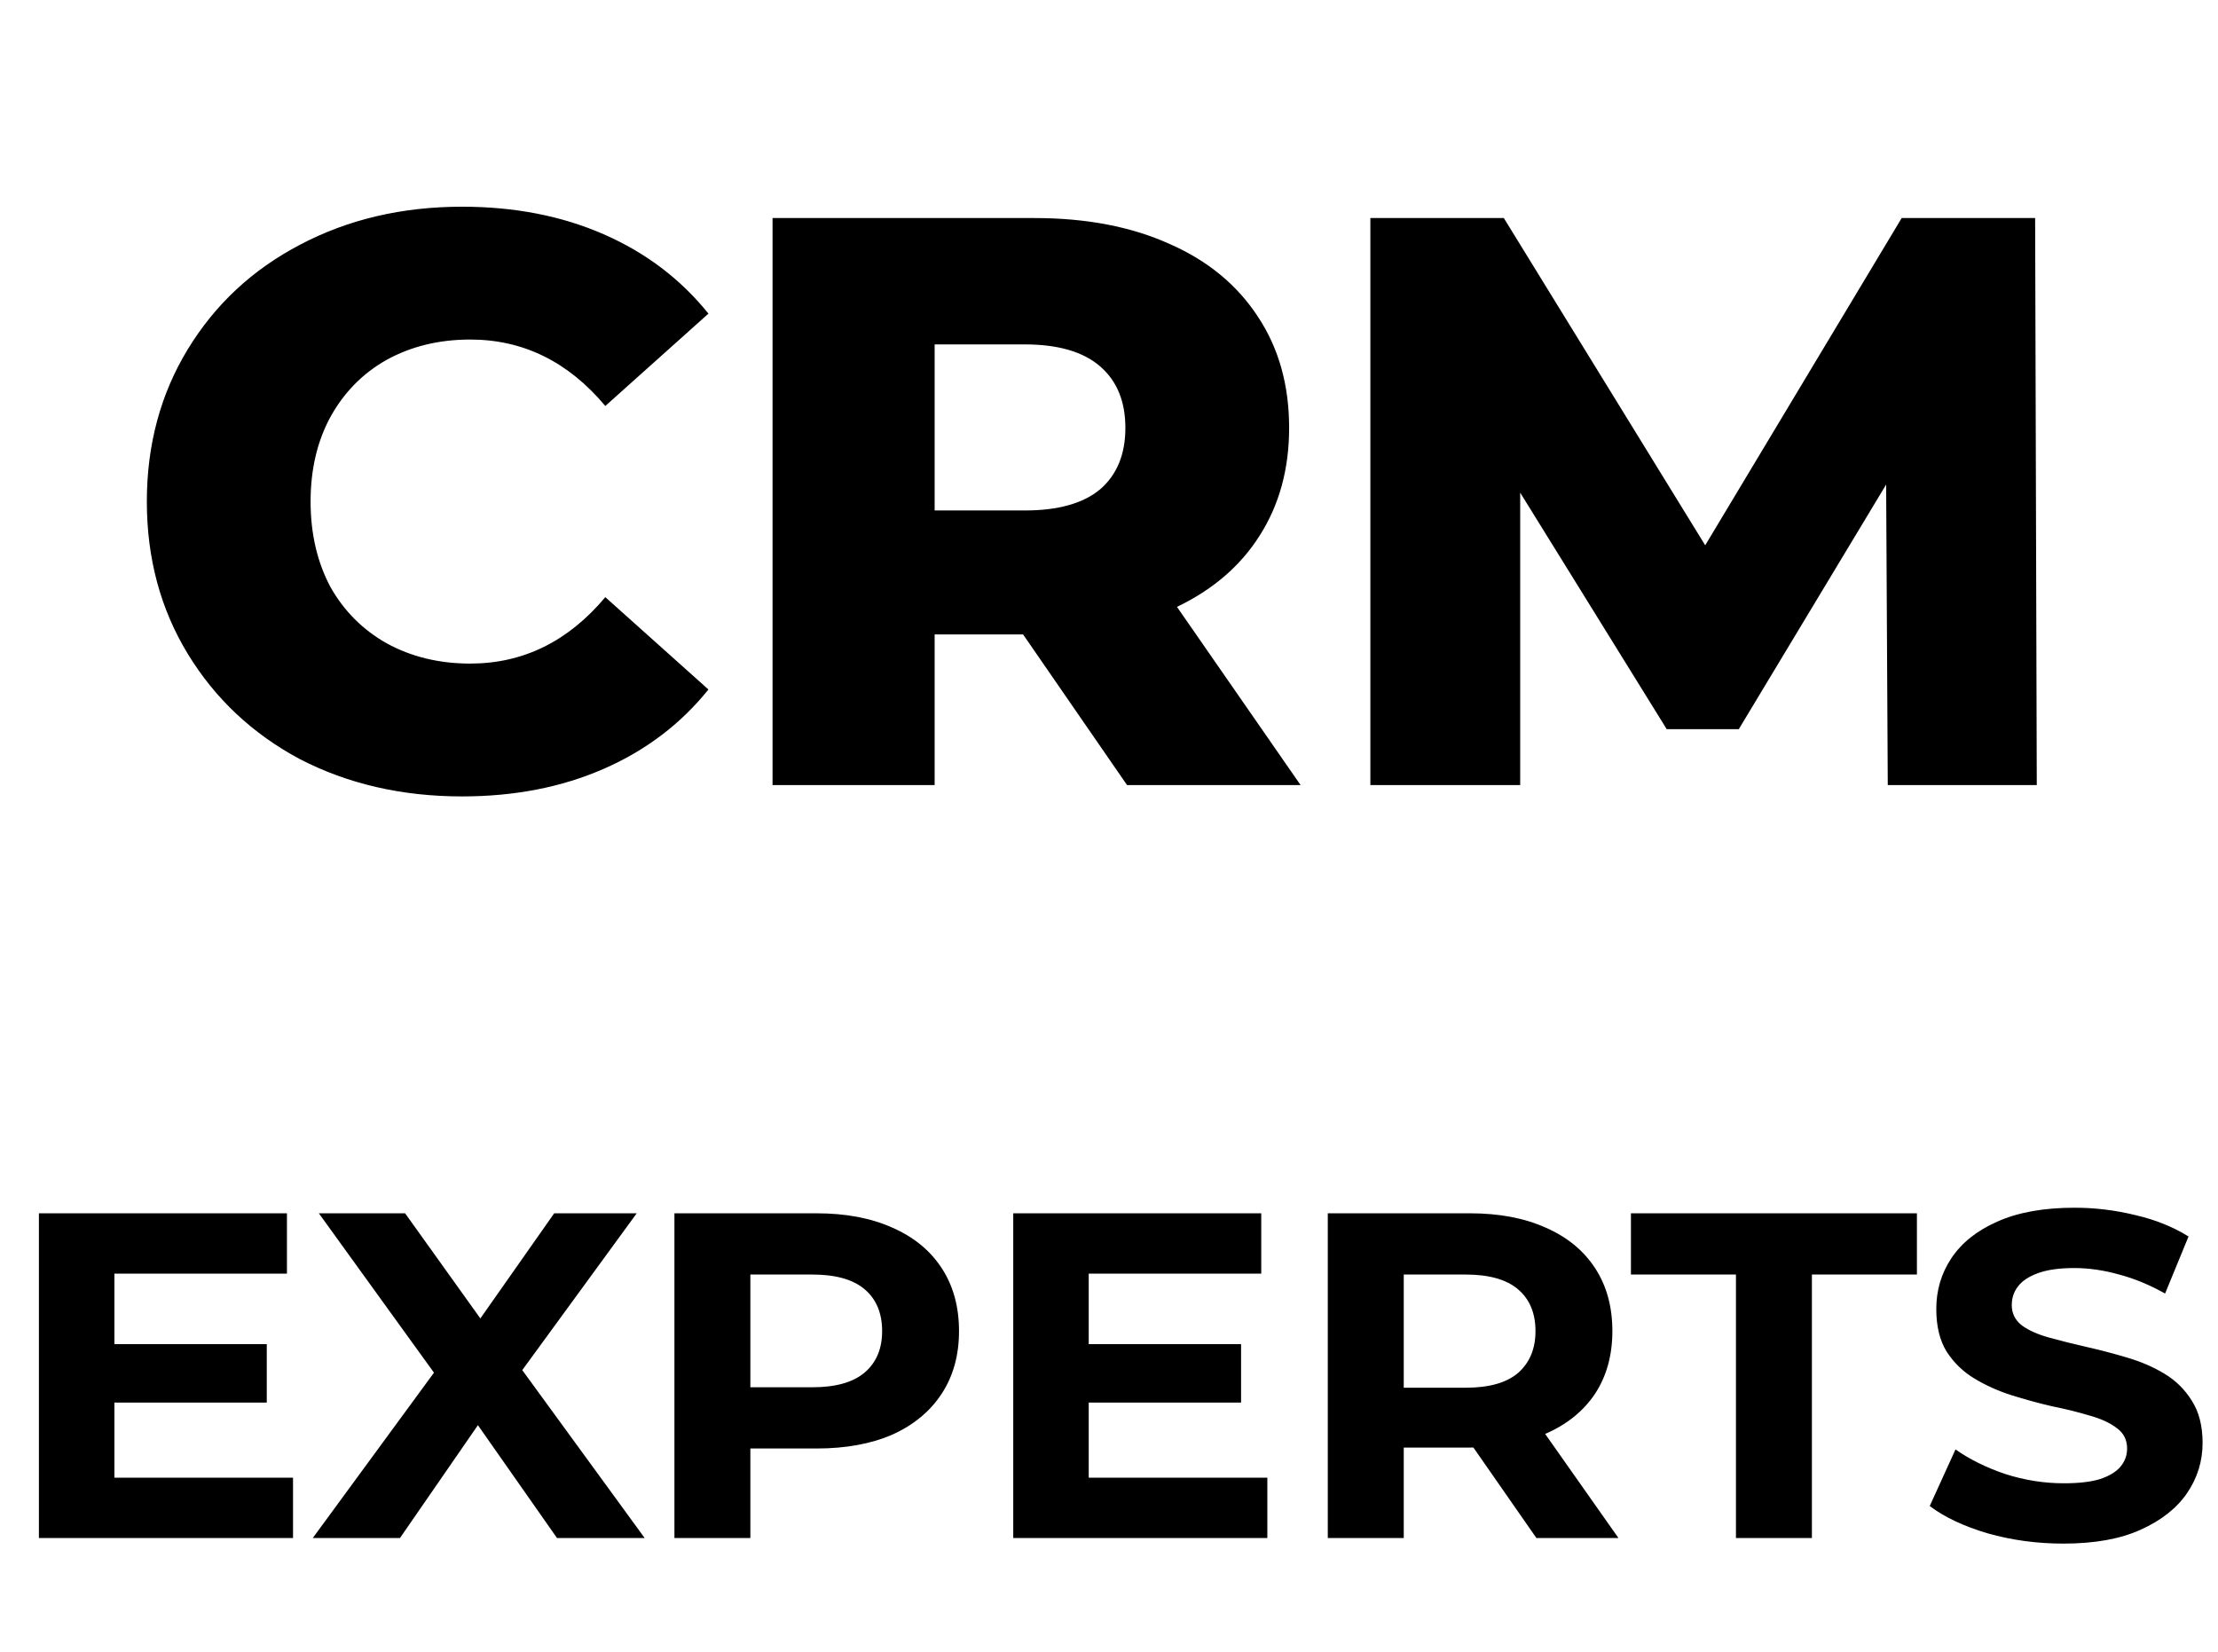 <?xml version="1.0" encoding="UTF-8"?> <svg xmlns="http://www.w3.org/2000/svg" width="98" height="73" viewBox="0 0 98 73" fill="none"><path d="M20.415 35.188C17.762 35.188 15.375 34.639 13.252 33.542C11.155 32.42 9.503 30.87 8.297 28.889C7.091 26.909 6.488 24.666 6.488 22.161C6.488 19.655 7.091 17.412 8.297 15.432C9.503 13.451 11.155 11.912 13.252 10.815C15.375 9.694 17.762 9.133 20.415 9.133C22.73 9.133 24.816 9.538 26.672 10.35C28.529 11.161 30.073 12.33 31.302 13.857L26.745 17.937C25.105 15.981 23.116 15.002 20.776 15.002C19.402 15.002 18.172 15.301 17.087 15.897C16.026 16.494 15.194 17.341 14.591 18.438C14.012 19.512 13.723 20.753 13.723 22.161C13.723 23.568 14.012 24.821 14.591 25.919C15.194 26.992 16.026 27.827 17.087 28.424C18.172 29.02 19.402 29.319 20.776 29.319C23.116 29.319 25.105 28.34 26.745 26.384L31.302 30.464C30.073 31.991 28.529 33.16 26.672 33.971C24.816 34.783 22.73 35.188 20.415 35.188ZM45.203 28.03H41.296V34.687H34.134V9.634H45.709C48 9.634 49.99 10.016 51.678 10.779C53.366 11.519 54.668 12.593 55.584 14C56.501 15.384 56.959 17.019 56.959 18.904C56.959 20.717 56.525 22.304 55.657 23.664C54.813 25 53.595 26.05 52.003 26.813L57.465 34.687H49.797L45.203 28.03ZM49.724 18.904C49.724 17.735 49.351 16.828 48.603 16.183C47.856 15.539 46.746 15.217 45.275 15.217H41.296V22.554H45.275C46.746 22.554 47.856 22.244 48.603 21.624C49.351 20.98 49.724 20.073 49.724 18.904ZM83.409 34.687L83.337 21.409L76.826 32.218H73.643L67.168 21.767V34.687H60.548V9.634H66.445L75.343 24.093L84.024 9.634H89.92L89.993 34.687H83.409Z" fill="black"></path><path d="M4.806 59.387H11.787V61.97H4.806V59.387ZM5.055 65.29H12.947V67.955H1.719V53.607H12.678V56.272H5.055V65.29ZM13.819 67.955L20.054 59.449V61.867L14.088 53.607H17.899L22.022 59.367L20.427 59.387L24.487 53.607H28.133L22.208 61.724V59.346L28.485 67.955H24.611L20.344 61.867H21.877L17.672 67.955H13.819ZM29.799 67.955V53.607H36.075C37.374 53.607 38.492 53.819 39.431 54.243C40.37 54.653 41.095 55.247 41.606 56.026C42.117 56.805 42.373 57.734 42.373 58.813C42.373 59.879 42.117 60.802 41.606 61.581C41.095 62.359 40.37 62.961 39.431 63.384C38.492 63.794 37.374 63.999 36.075 63.999H31.663L33.154 62.503V67.955H29.799ZM33.154 62.872L31.663 61.294H35.889C36.925 61.294 37.698 61.075 38.209 60.638C38.72 60.2 38.976 59.592 38.976 58.813C38.976 58.021 38.72 57.406 38.209 56.969C37.698 56.532 36.925 56.313 35.889 56.313H31.663L33.154 54.735V62.872ZM47.855 59.387H54.836V61.97H47.855V59.387ZM48.104 65.29H55.996V67.955H44.769V53.607H55.727V56.272H48.104V65.29ZM58.667 67.955V53.607H64.944C66.242 53.607 67.36 53.819 68.299 54.243C69.239 54.653 69.963 55.247 70.475 56.026C70.986 56.805 71.241 57.734 71.241 58.813C71.241 59.879 70.986 60.802 70.475 61.581C69.963 62.346 69.239 62.933 68.299 63.343C67.36 63.753 66.242 63.958 64.944 63.958H60.531L62.023 62.503V67.955H58.667ZM67.885 67.955L64.26 62.749H67.844L71.51 67.955H67.885ZM62.023 62.872L60.531 61.314H64.757C65.793 61.314 66.566 61.095 67.077 60.658C67.588 60.207 67.844 59.592 67.844 58.813C67.844 58.021 67.588 57.406 67.077 56.969C66.566 56.532 65.793 56.313 64.757 56.313H60.531L62.023 54.735V62.872ZM76.701 67.955V56.313H72.061V53.607H84.697V56.313H80.057V67.955H76.701ZM91.167 68.201C90.007 68.201 88.895 68.051 87.831 67.75C86.768 67.436 85.912 67.033 85.263 66.541L86.402 64.04C87.023 64.477 87.755 64.84 88.598 65.126C89.454 65.4 90.317 65.536 91.187 65.536C91.85 65.536 92.382 65.475 92.782 65.352C93.197 65.215 93.5 65.031 93.694 64.799C93.887 64.566 93.984 64.3 93.984 63.999C93.984 63.617 93.832 63.316 93.528 63.097C93.224 62.865 92.824 62.681 92.327 62.544C91.829 62.394 91.277 62.257 90.669 62.134C90.076 61.997 89.475 61.833 88.867 61.642C88.273 61.451 87.728 61.205 87.231 60.904C86.734 60.603 86.326 60.207 86.008 59.715C85.704 59.223 85.553 58.595 85.553 57.83C85.553 57.01 85.773 56.265 86.216 55.596C86.671 54.912 87.348 54.372 88.246 53.976C89.157 53.566 90.296 53.361 91.664 53.361C92.575 53.361 93.473 53.471 94.357 53.689C95.24 53.894 96.021 54.209 96.698 54.632L95.662 57.153C94.985 56.771 94.308 56.491 93.632 56.313C92.955 56.122 92.292 56.026 91.643 56.026C90.994 56.026 90.462 56.101 90.048 56.251C89.634 56.402 89.337 56.6 89.157 56.846C88.978 57.078 88.888 57.351 88.888 57.666C88.888 58.035 89.04 58.335 89.344 58.568C89.647 58.786 90.048 58.964 90.545 59.1C91.042 59.237 91.588 59.374 92.182 59.51C92.789 59.647 93.39 59.804 93.984 59.982C94.591 60.16 95.144 60.398 95.641 60.699C96.138 61 96.539 61.396 96.843 61.888C97.16 62.38 97.319 63.002 97.319 63.753C97.319 64.559 97.091 65.297 96.635 65.967C96.18 66.636 95.496 67.176 94.585 67.586C93.687 67.996 92.547 68.201 91.167 68.201Z" fill="black"></path></svg> 